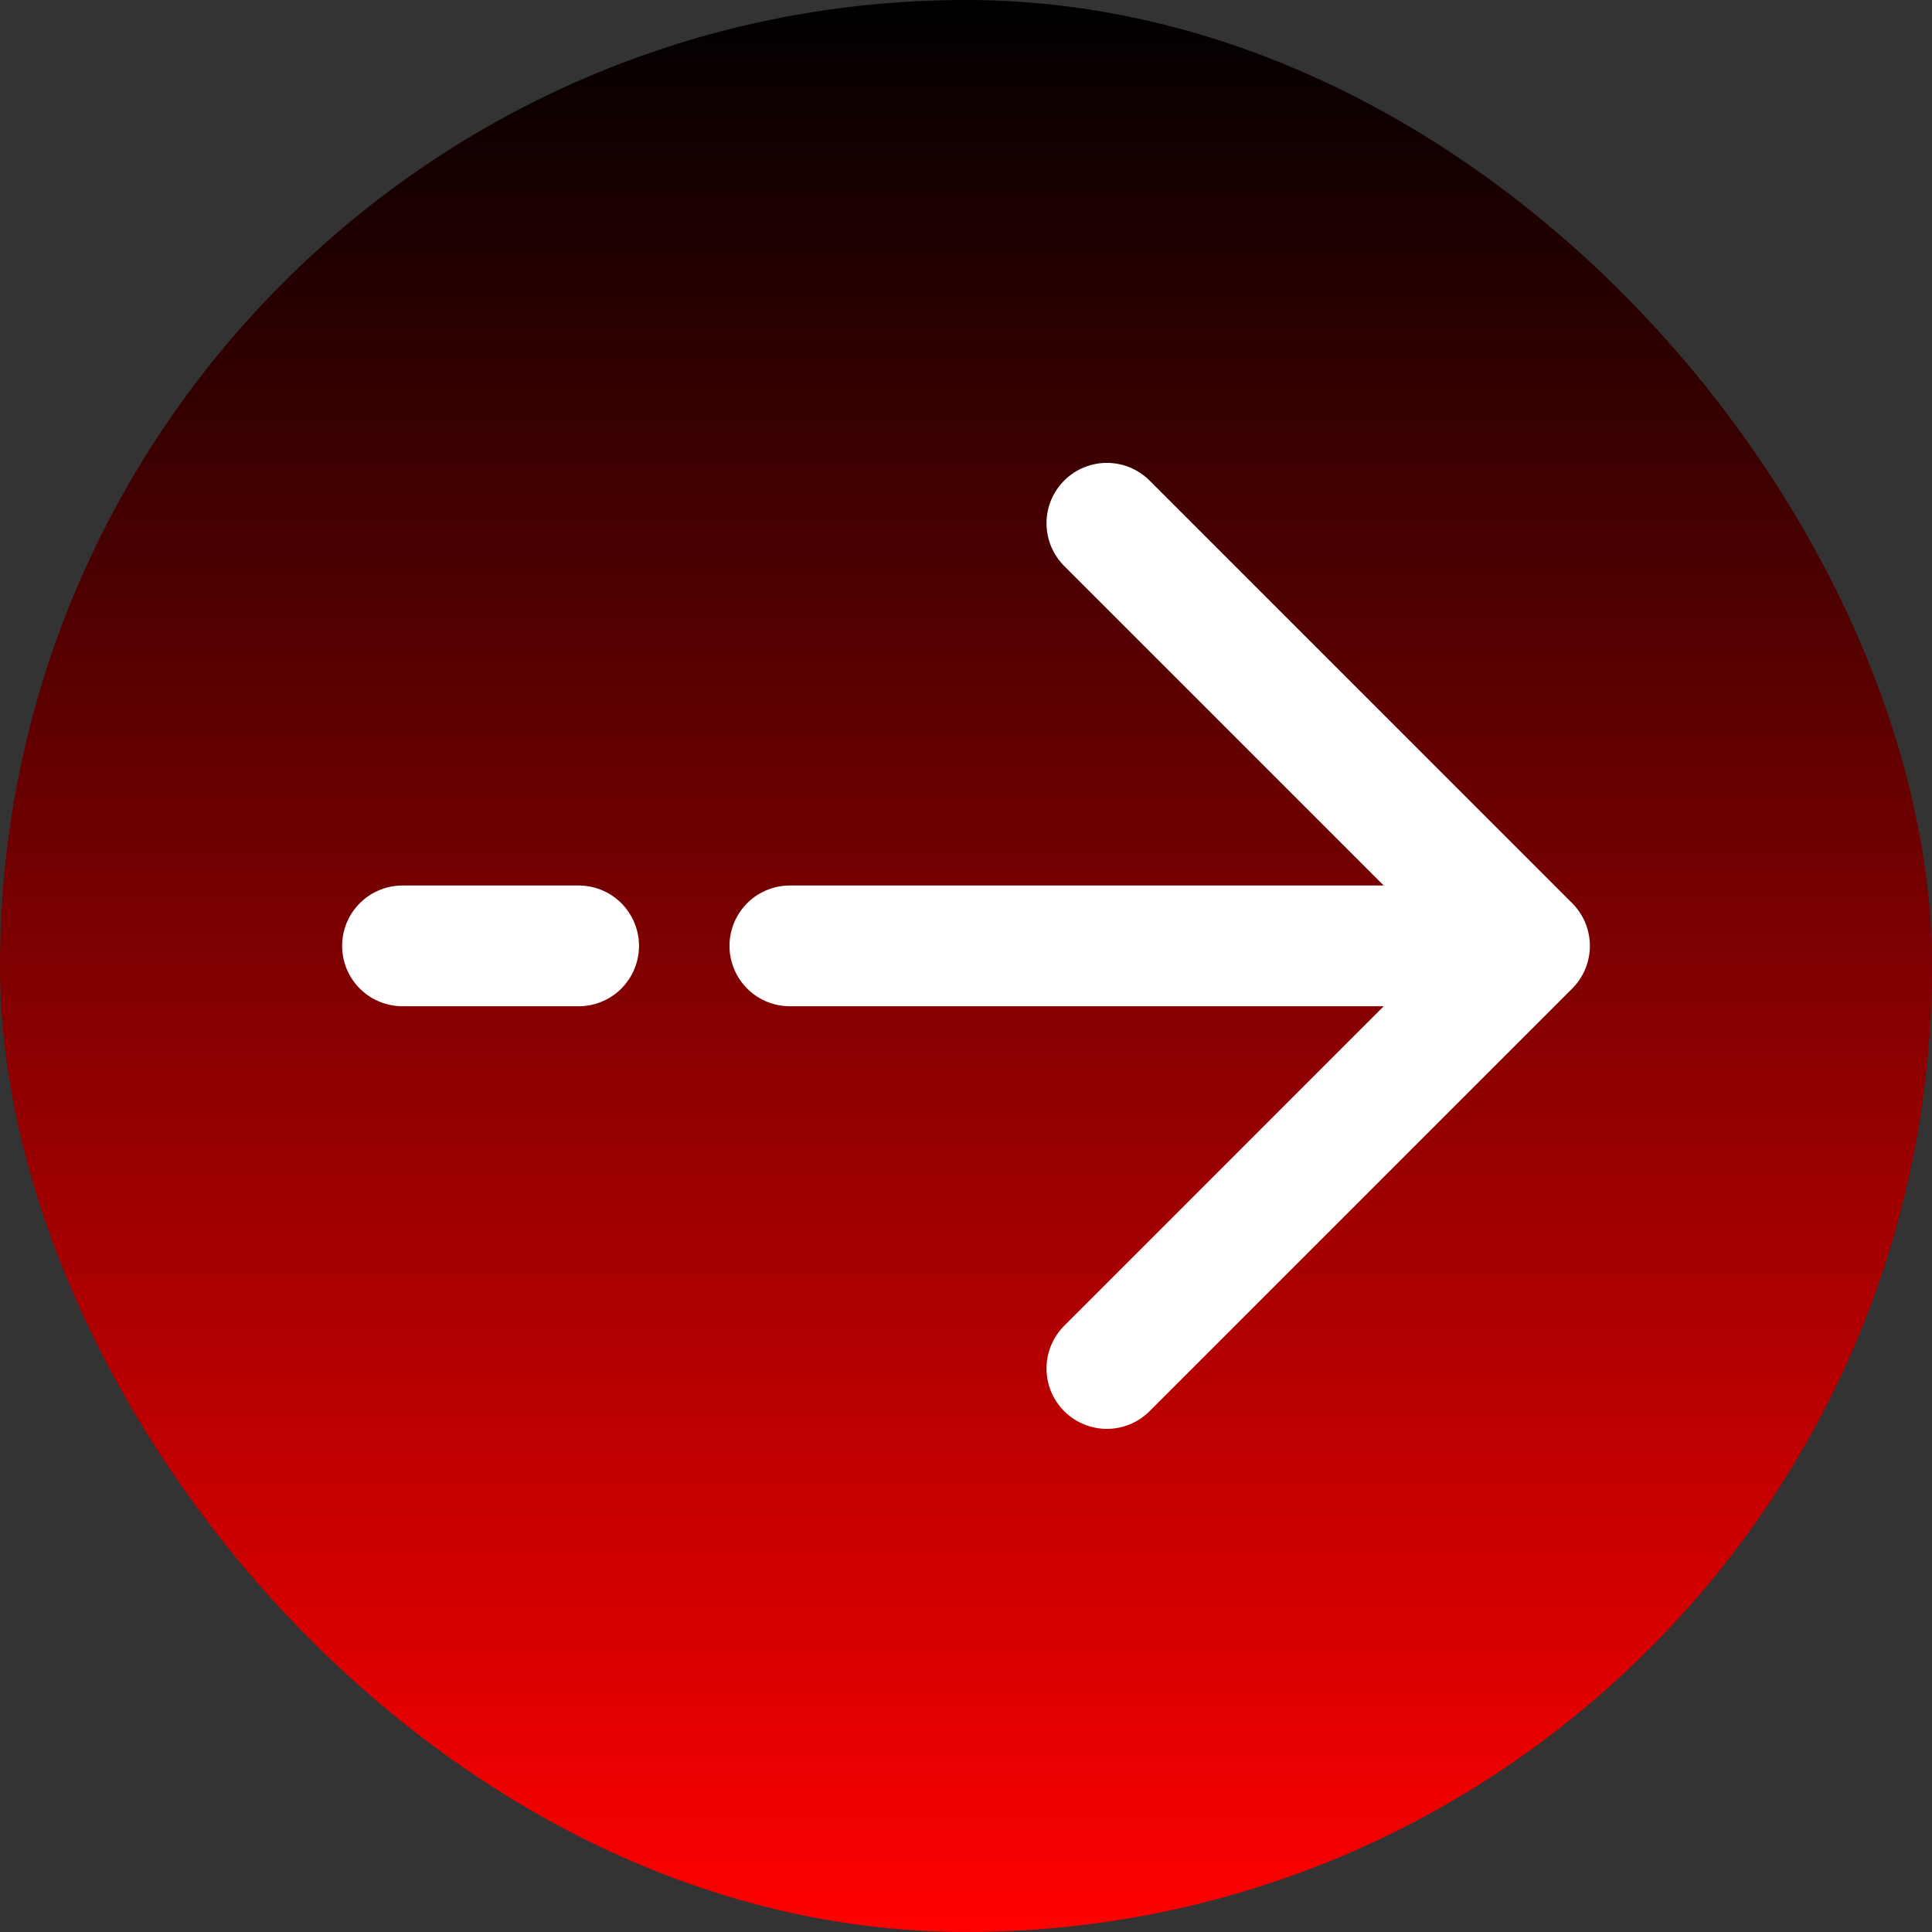 <?xml version="1.0" encoding="UTF-8"?> <svg xmlns="http://www.w3.org/2000/svg" width="24" height="24" viewBox="0 0 24 24" fill="none"><rect x="0" y="0" width="24" height="24" fill="#333333" stroke="none"/><rect width="24" height="24" rx="12" fill="url(#paint0_linear_27_272)"></rect><path d="M19 11.75L13.75 17M19 11.75L13.75 6.5M19 11.75H9.812M5 11.75H7.188" stroke="white" stroke-width="1.5" stroke-linecap="round" stroke-linejoin="round"></path><defs><linearGradient id="paint0_linear_27_272" x1="12" y1="0" x2="12" y2="24" gradientUnits="userSpaceOnUse"><stop></stop><stop offset="0.458" stop-color="#750000"></stop><stop offset="1" stop-color="#FF0000"></stop></linearGradient></defs></svg> 